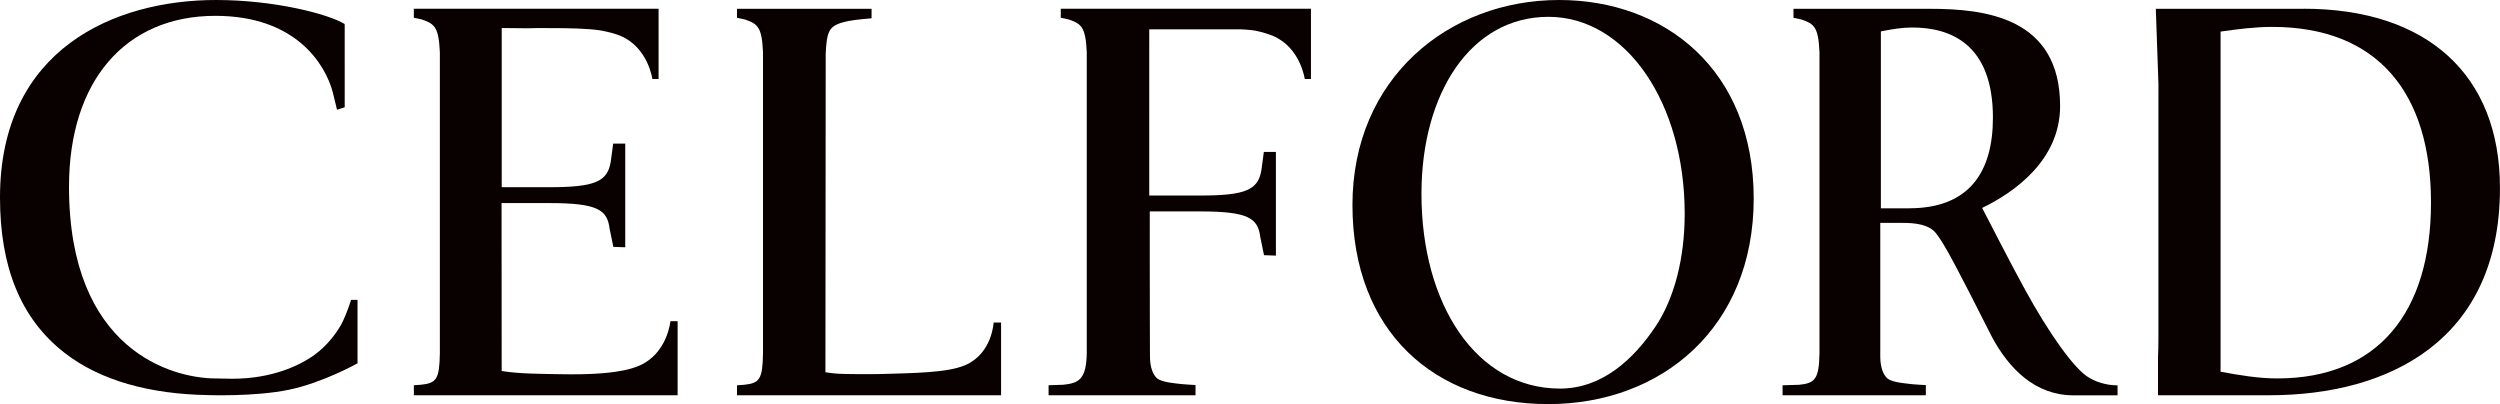 <?xml version="1.0" encoding="UTF-8"?>
<svg id="Layer_2" data-name="Layer 2" xmlns="http://www.w3.org/2000/svg" viewBox="0 0 630.04 101.84">
  <g id="design">
    <g>
      <path d="M392.92,0c-27.92,0-52.08,19.78-52.08,51.66s20.69,50.18,49.33,50.18,51.79-19.33,51.79-51.8S419.54,0,392.92,0ZM417.25,82.24c-5.52,8.28-13.49,15.69-24.11,15.69-21.07,0-34.91-21.21-34.91-49.07,0-25.36,12.42-44.62,32-44.62s34.34,21.67,34.34,49.63c0,11.21-2.6,21.29-7.32,28.37Z" fill="#090000"/>
      <path d="M90.06,75.5l-.06.07h-1.53s-.94,3.22-2.45,6.17c-1.62,2.81-3.84,5.54-6.66,7.61-3.82,2.81-10.91,6.1-20.8,6.1-1.02,0-4.41-.08-4.41-.08-10.57-.07-36.76-6.9-36.76-48.31C17.39,20.47,31.53,3.99,54.29,3.99c20.2,0,27.69,12.13,29.59,19.31.3,1.24,1.05,4.35,1.05,4.35l1.94-.61V6.36l-.03-.32C82.68,3.51,69.12,0,54.45,0h-.02s0,0,0,0C29.03,0,0,12.23,0,49.79c0,17.25,5.06,30.42,16.27,39.13,9.04,7.03,21.53,10.4,36.15,10.65,0,0,11.82.43,20.36-1.34,8.48-1.75,17.14-6.56,17.27-6.64h.05v-16.02h-.04s0-.07,0-.07Z" fill="#090000"/>
      <path d="M580.57,2.21h-37.27l.66,18.96c0,1.26,0,2.58,0,4.06v51.36c0,6.41.04,10.63-.11,13.45v9.57h28.03c30.23,0,58.15-13.87,58.15-52.25,0-28.63-18.52-45.16-49.47-45.16ZM573.91,95.37c-4.7,0-9.55-.81-14.29-1.69V7.96c4.31-.62,8.71-1.18,12.99-1.18,26.57,0,40.04,16.59,40.04,44.28s-13.4,44.31-38.74,44.31Z" fill="#090000"/>
      <path d="M243.19,92.05c-4.46,1.91-13.06,1.97-21.12,2.21-1.27.04-9.22.1-11.66-.14-.81-.08-1.61-.18-2.39-.31,0,0,.05-75.92.07-80.26.18-3.94.56-5.65,1.69-6.67,1.18-1.06,3.48-1.46,4.16-1.6,1.64-.34,5.71-.67,5.71-.67v-2.39h-33.91v2.26l2.03.44c3.2,1.11,4.24,1.91,4.52,8.25v75.87c-.11,6.51-.84,7.52-4.74,7.93l-1.81.13v2.52h66.55s0-18.34,0-18.34h-1.88s-.33,7.83-7.21,10.77Z" fill="#090000"/>
      <path d="M160.96,92.22c-4.48,1.87-11.91,2.25-20.12,2.08-4.53-.09-10.06-.08-14.41-.8l-.03-42.32h12.05c12.23,0,14.6,1.71,15.19,6.49l.93,4.54,3,.11v-26.13h-3.04s-.61,4.54-.61,4.54c-.81,5.07-4,6.45-15.6,6.45h-11.88V7.08h1.83c2.3.02,4.64.08,6.76,0h2.63c5.79,0,10.19.08,13.64.58,1.98.36,3.77.82,5.15,1.41,6.88,2.95,7.96,10.84,7.96,10.84h1.56s0-17.7,0-17.7h-61.68s0,2.26,0,2.26l2.03.44c3.2,1.11,4.24,1.91,4.53,8.25v75.87c-.11,6.51-.84,7.52-4.74,7.93l-1.81.13v2.52h66.47s0-18.66,0-18.66h-1.81s-.77,8.24-7.99,11.26Z" fill="#090000"/>
      <path d="M510.38,73.06c-3.9-7.08-8.68-16.53-10.85-20.66,7.96-3.84,19.65-11.95,19.65-25.68,0-22.44-19.07-24.5-32.81-24.5h-20.5s-13.88,0-13.88,0v2.26l2.03.44c3.2,1.11,4.24,1.91,4.52,8.25v75.87c-.11,6.51-1.17,7.52-5.07,7.93l-4.23.13v2.52h36.1s0-.35,0-.35v-2.22s-3.35-.16-4.53-.35c-.44-.08-3.99-.3-5.18-1.36-.96-.86-1.74-2.58-1.77-5.41,0-.85,0-33.77,0-33.77h4.4c3.04,0,6.65,0,8.97,1.92,1.88,1.62,5.21,8.19,8.97,15.42l5.78,11.37c4.34,8.12,10.99,14.76,20.54,14.76h11.14v-2.51c-3.18,0-5.79-1.08-7.23-1.97-3.62-2.07-9.98-11.02-16.06-22.09ZM481.16,52.5h-7.15V7.91c2.77-.55,5.31-.98,7.87-.98,9.58,0,20.37,4.06,20.37,22.73,0,13.9-6.16,22.83-21.09,22.83Z" fill="#090000"/>
      <path d="M267.32,4.47l2.03.44c3.2,1.11,4.24,1.91,4.53,8.25v75.87c-.11,6.51-1.97,7.52-5.87,7.93l-3.75.13v2.52h19.23s17.8,0,17.8,0v-2.58s-3.35-.16-4.53-.35c-.44-.08-3.99-.3-5.18-1.36-.96-.86-1.74-2.58-1.77-5.41,0-.54-.06-14.66-.05-24.43,0-6.72,0-12.2,0-12.2h12.67c12.22,0,14.6,1.71,15.19,6.49l.93,4.54,3,.11v-26.13h-3.04s-.61,4.54-.61,4.54c-.81,5.07-4,6.45-15.6,6.45h-12.67V7.39s11.8,0,11.8,0c0,0,7.01,0,11.15,0h0s2.41.08,3.79.34c.08.02.15.03.23.05,0,0,.02,0,.03,0,1.52.33,3.14.82,4.23,1.29,6.88,2.95,7.96,10.84,7.96,10.84h1.56s0-17.71,0-17.71h-63.05v2.26Z" fill="#090000"/>
    </g>
  </g>
</svg>